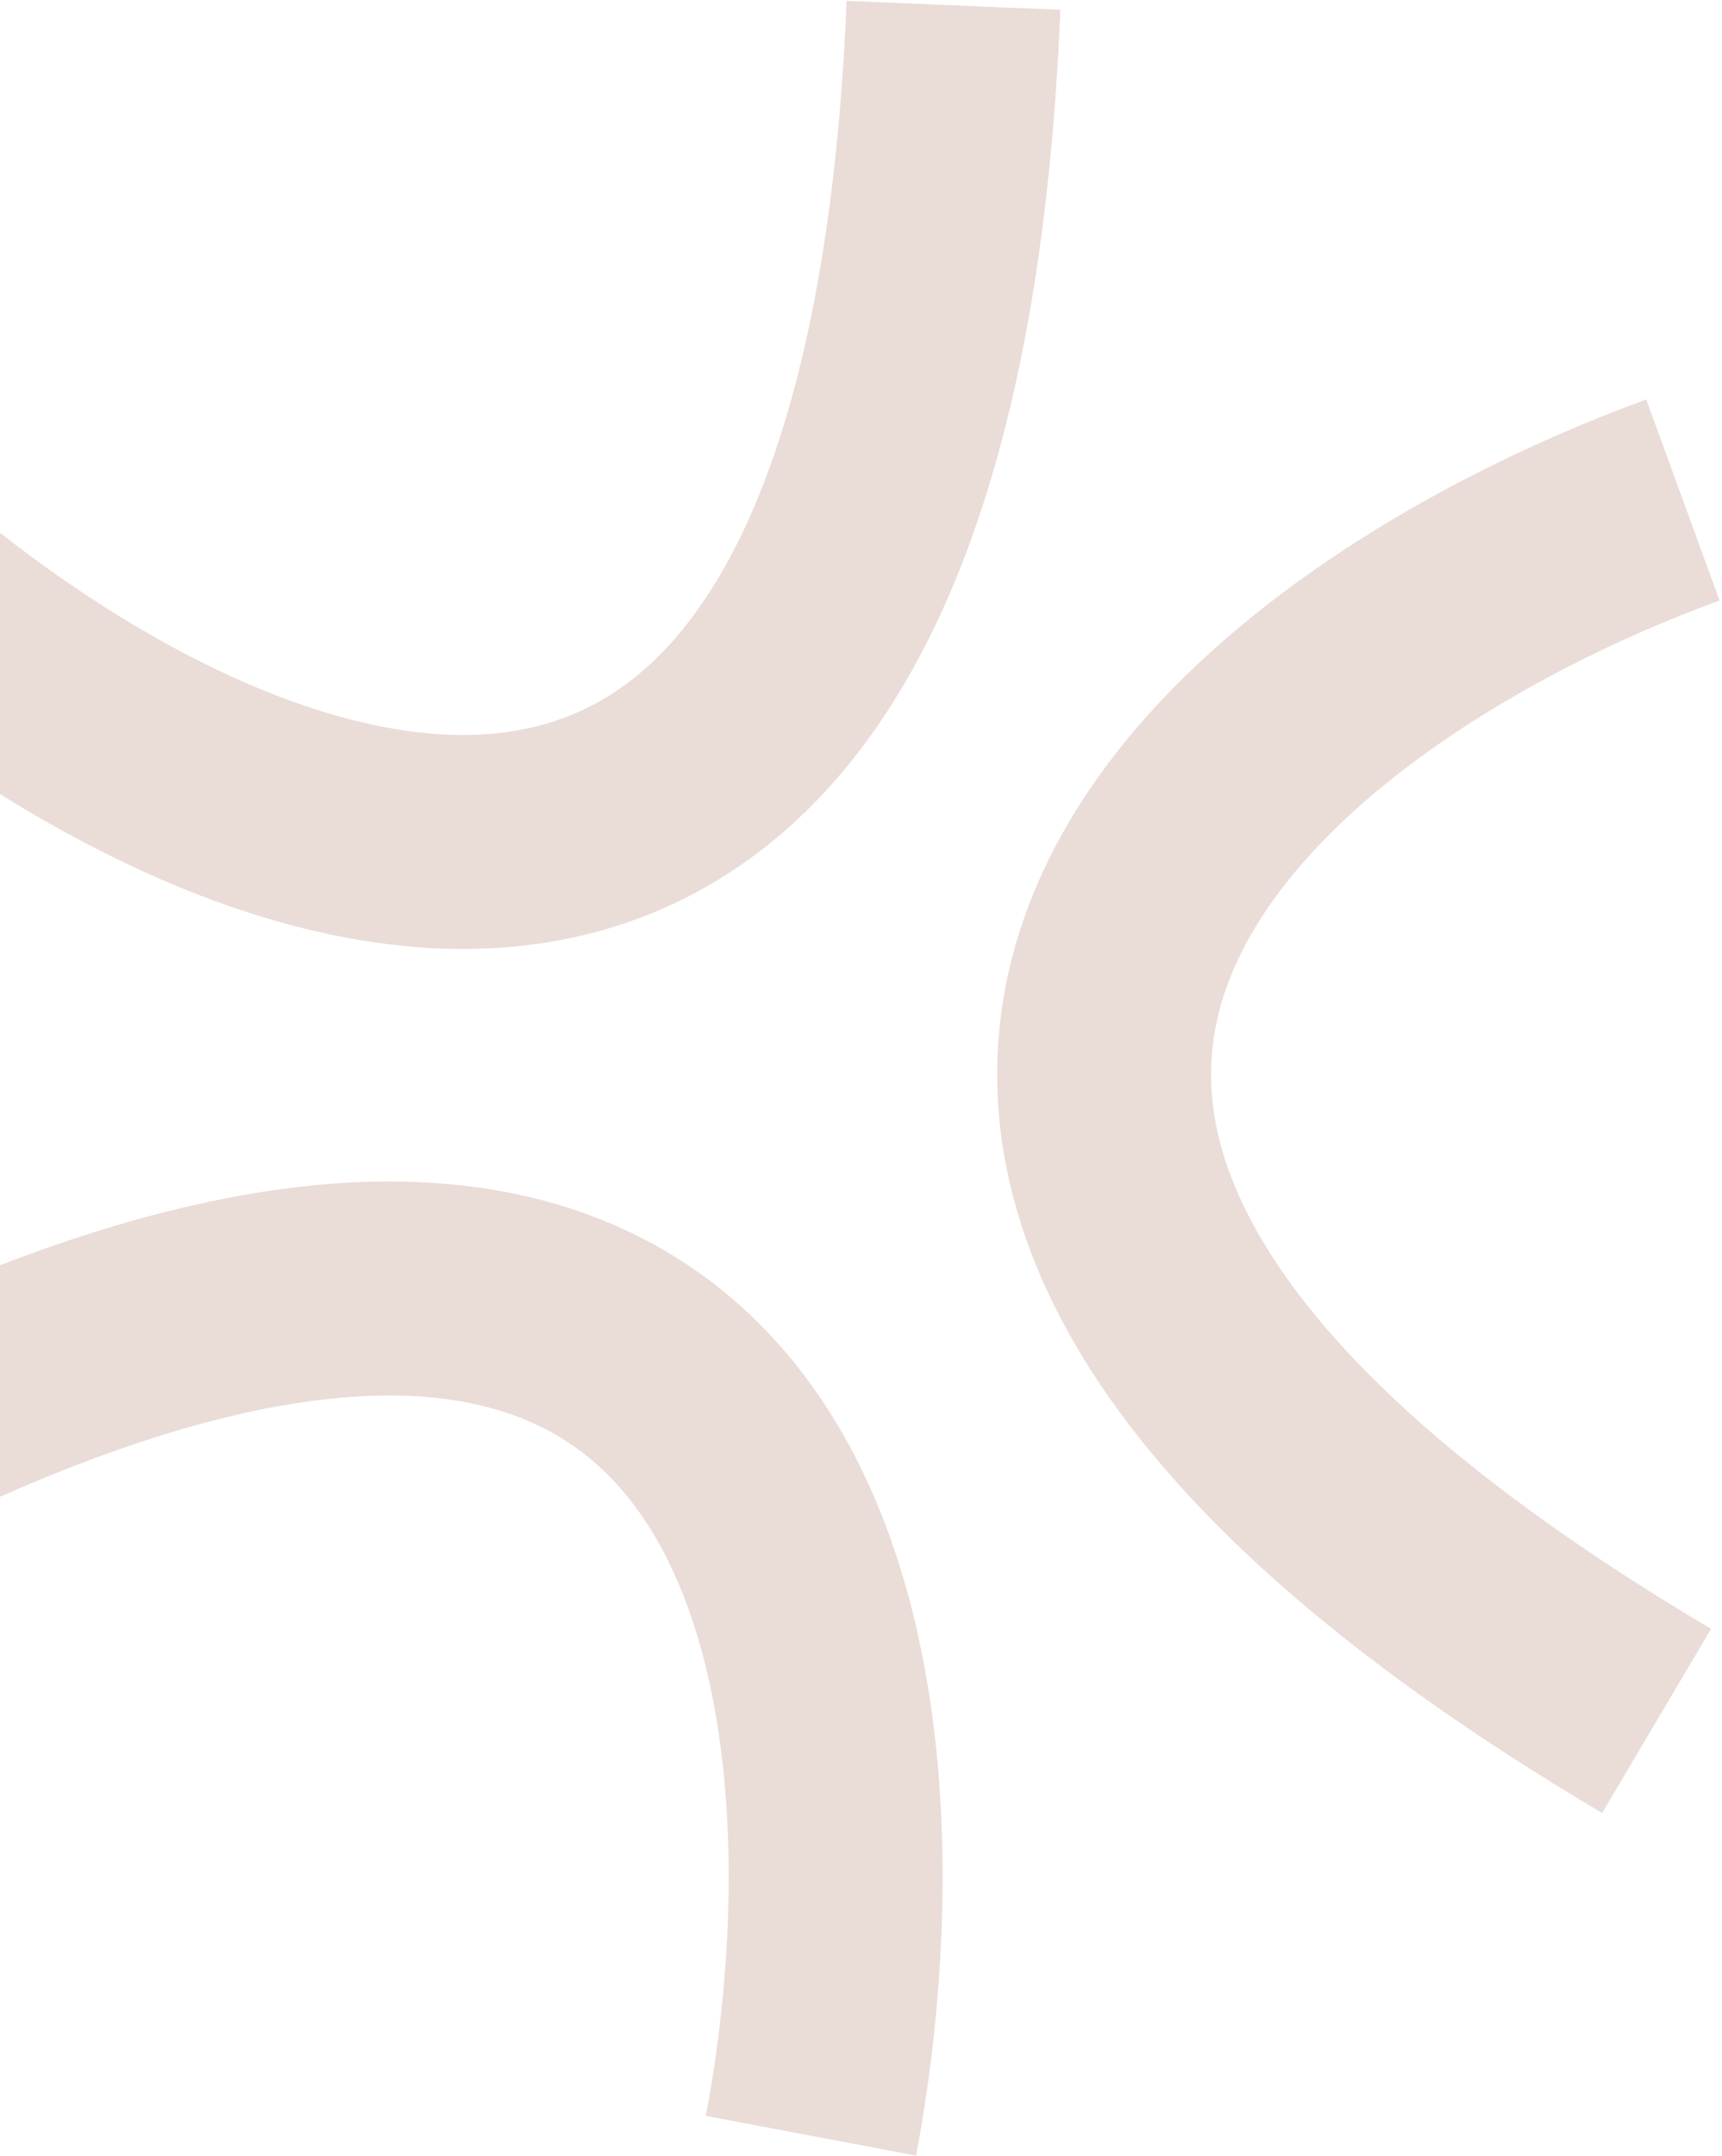 <svg width="322" height="403" viewBox="0 0 322 403" fill="none" xmlns="http://www.w3.org/2000/svg">
<path d="M151.644 399.225C167.567 314.968 151.159 172.799 -42 278.344" stroke="#99543A" stroke-opacity="0.2" stroke-width="40"/>
<path d="M314.687 93.462C234.1 122.851 120.35 209.599 309.771 321.687" stroke="#99543A" stroke-opacity="0.2" stroke-width="40"/>
<path d="M-25.106 104.641C38.899 161.724 169.195 220.918 178.299 1" stroke="#99543A" stroke-opacity="0.2" stroke-width="40"/>
</svg>
